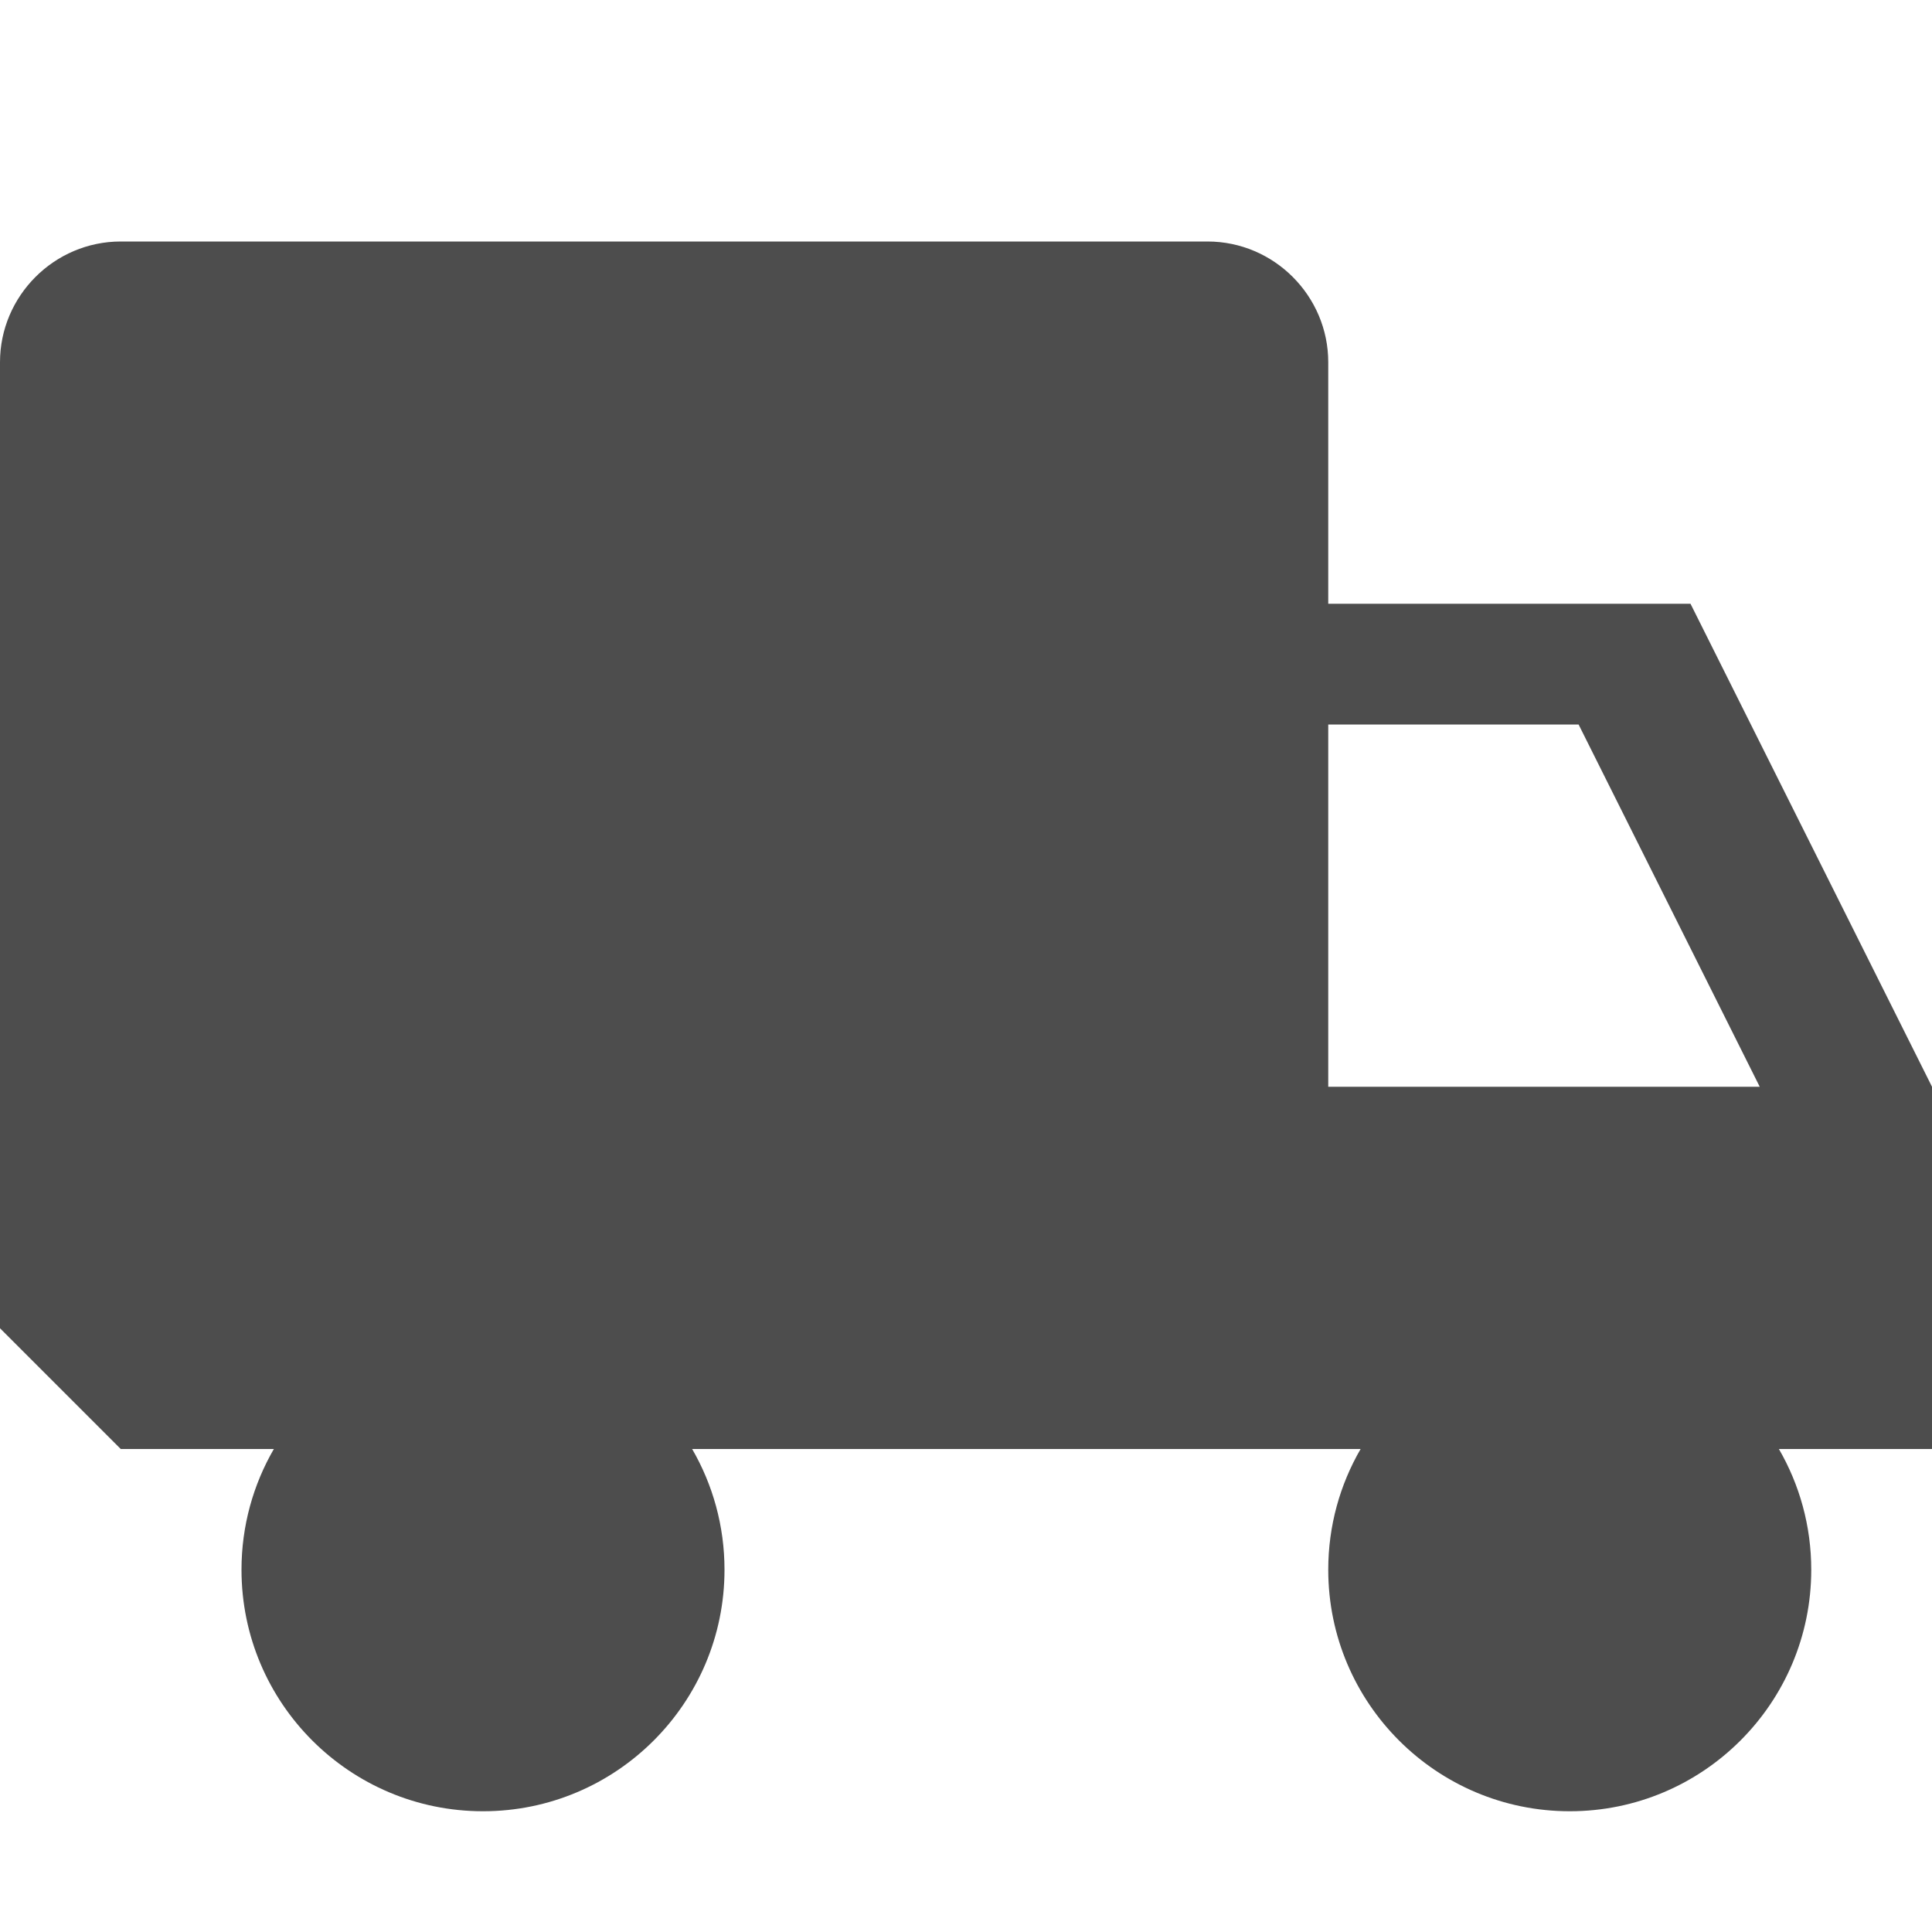 <!-- Generated by IcoMoon.io -->
<svg version="1.1" xmlns="http://www.w3.org/2000/svg" width="12" height="12" viewBox="0 0 12 12">
<title>truck</title>
<path fill="#4d4d4d" d="M12 6.75l-1.5-3h-2.25v-1.5c0-0.412-0.337-0.75-0.75-0.75h-6.75c-0.413 0-0.75 0.338-0.75 0.75v6l0.75 0.75h0.951c-0.128 0.221-0.201 0.477-0.201 0.75 0 0.828 0.672 1.5 1.5 1.5s1.5-0.672 1.5-1.5c0-0.273-0.073-0.529-0.201-0.75h4.152c-0.128 0.221-0.201 0.477-0.201 0.75 0 0.828 0.672 1.5 1.5 1.5s1.5-0.672 1.5-1.5c0-0.273-0.073-0.529-0.201-0.75h0.951v-2.25zM8.25 6.75v-2.25h1.555l1.125 2.25h-2.68z"></path>
</svg>
